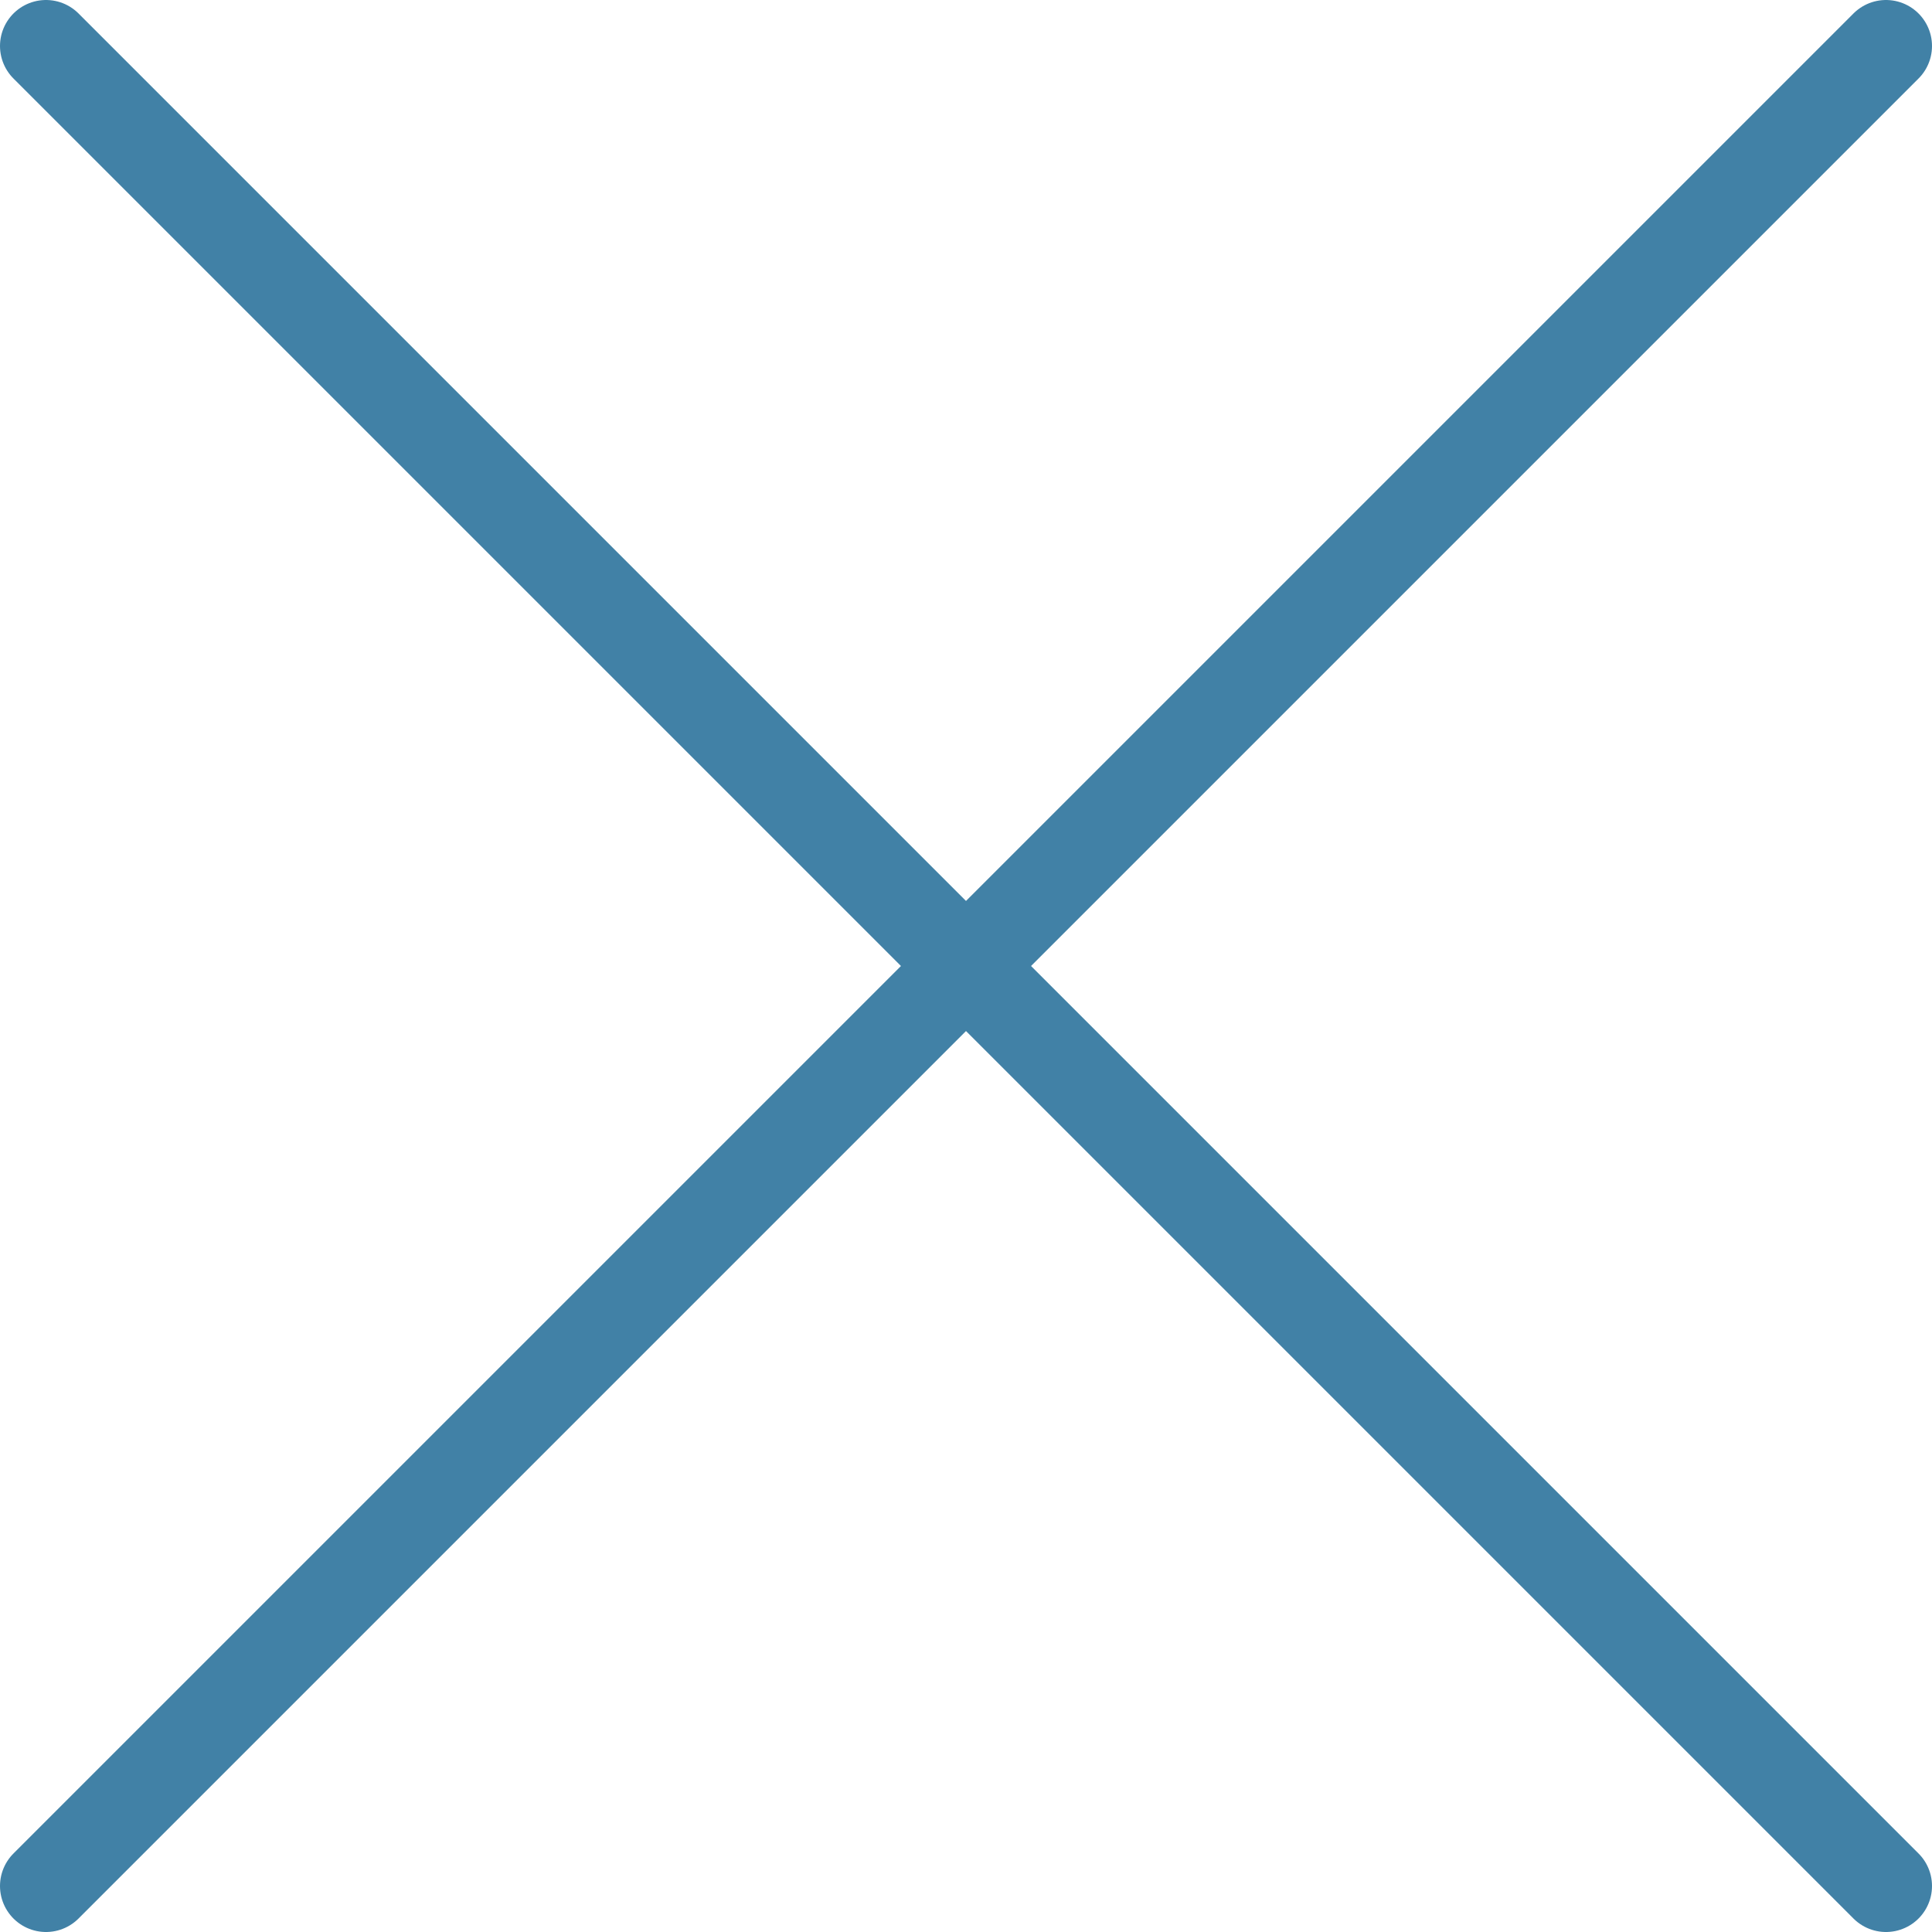 <svg xmlns="http://www.w3.org/2000/svg" width="42" height="42" viewBox="0 0 42 42">
    <g fill="none" fill-rule="evenodd" stroke="#4181A6" stroke-linecap="round" stroke-linejoin="round" stroke-width="2">
        <path d="M1 41L41 1M41 41L1 1"/>
    </g>
</svg>
